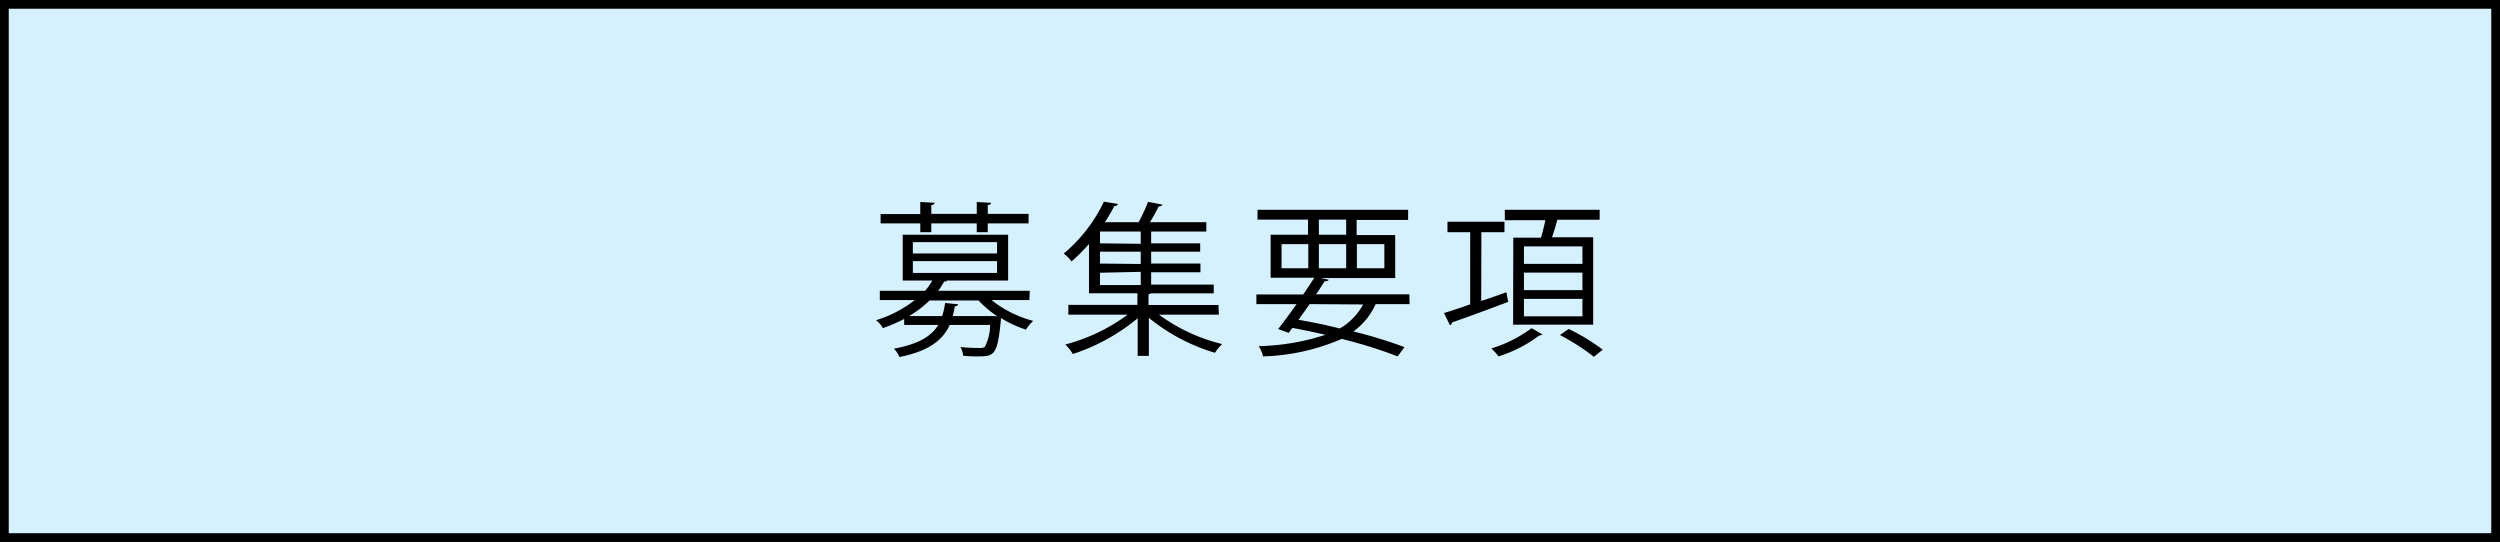 <svg xmlns="http://www.w3.org/2000/svg" width="286" height="62" viewBox="0 0 286 62"><rect x="0" y="0" width="286" height="62" fill="#808080" stroke="none"/><defs><style>.a{fill:#d5f1ff;}</style></defs><rect class="a" width="285" height="61" transform="translate(0.5 0.5)"/><path d="M285,1V61H1V1H285m1-1H0V62H286Z"/><path d="M117.76,34.33h-4.33a13,13,0,0,0,4.77,2.38,4.76,4.76,0,0,0-.83,1,13.24,13.24,0,0,1-2.87-1.33v.23c-.38,4-.76,4.16-2.58,4.16a15.5,15.5,0,0,1-1.73-.07,2.71,2.71,0,0,0-.31-1c.93.1,1.84.11,2.15.11s.49,0,.65-.17a5.25,5.25,0,0,0,.58-2.47h-4.61c-.8,1.73-2.36,3-5.76,3.67a2.72,2.72,0,0,0-.63-.95c2.82-.53,4.28-1.41,5.08-2.72h-3.9v-.68A19.7,19.7,0,0,1,101,37.54a3,3,0,0,0-.78-.91,13.62,13.62,0,0,0,4.43-2.3h-4V33.27h5.17a5.9,5.9,0,0,0,.83-1.18h-3.38V26.85h12.06v5.24h-7c0,.08-.15.12-.32.12a9,9,0,0,1-.68,1.06h10.48Zm-12.48-7.77v-1h-4.54V24.49h4.54V23.11l1.64.09c0,.13-.14.23-.38.27v1h5.2V23.11l1.64.09c0,.13-.12.23-.38.27v1h4.67v1.09H113v1h-1.26v-1h-5.2v1Zm4.33,8.25c0,.11-.15.21-.38.25-.07.38-.15.76-.24,1.1h4.84l.32.06a11.22,11.22,0,0,1-2.2-1.85h-5.6A12.85,12.85,0,0,1,104,36.16h3.78a8.06,8.06,0,0,0,.34-1.5Zm-5.18-7.11V29h9.63V27.7Zm0,2.17v1.35h9.63V29.87Z"/><path d="M139.44,36h-6.85a20.2,20.2,0,0,0,7.23,3.36,5,5,0,0,0-.83,1,21.74,21.74,0,0,1-7.56-4v4.35h-1.28v-4.3a22.56,22.56,0,0,1-7.42,4.09,5,5,0,0,0-.86-1.09A20.87,20.87,0,0,0,129,36h-6.78V34.88h7.9V33.55h-5.54V27.91a19.639,19.639,0,0,1-2,2,3.81,3.81,0,0,0-.89-.9,17.78,17.78,0,0,0,4.6-5.94l1.59.26c0,.14-.15.23-.4.25-.3.57-.66,1.2-1.08,1.84h3.86a20,20,0,0,0,1.08-2.33l1.63.32c0,.13-.17.19-.42.21a17.928,17.928,0,0,1-1,1.8H138v1.07h-6.31v1.35h5.61v.95h-5.61v1.36h5.64v1h-5.64v1.41h7.16v1h-7.18a.69.69,0,0,1-.28.1v1.23h8Zm-8.94-8.11v-1.4h-4.66v1.35Zm0,2.31V28.79h-4.66v1.36Zm-4.66,1v1.41h4.66V31.1Z"/><path d="M161.26,34.79h-3.88a7.93,7.93,0,0,1-2.55,3.13,52.36,52.36,0,0,1,5.84,1.79l-.78,1.06a53.4,53.4,0,0,0-6.4-2,24.18,24.18,0,0,1-9,2A3.7,3.7,0,0,0,144,39.6a26.56,26.56,0,0,0,7.63-1.3c-1.23-.28-2.49-.55-3.78-.79l-.43.57-1.2-.44c.61-.78,1.37-1.79,2.11-2.85h-4.6v-1.1h5.36c.45-.67.89-1.33,1.27-1.92h-5V26.85h4.28V25.12h-5.78V24h17.23v1.16H155.2v1.73h4.41v4.92h-8.53L152,32c-.05.13-.19.19-.45.17-.31.45-.63,1-1,1.5h10.68Zm-14.65-6.86v2.76h3.06V27.93Zm3.21,6.86c-.42.61-.86,1.21-1.27,1.79,1.59.28,3.19.6,4.71,1a7,7,0,0,0,2.68-2.75Zm1.06-9.67v1.73H154V25.12Zm0,5.57H154V27.93h-3.12Zm7.49-2.76h-3.14v2.76h3.14Z"/><path d="M169.45,34.43c1-.32,1.92-.65,2.88-1l.21,1.1c-2.35.9-4.84,1.81-6.44,2.36a.35.35,0,0,1-.22.32l-.69-1.4c.82-.25,1.84-.57,3-1V26.56h-2.6V25.37h6.52v1.19h-2.64Zm7,3.82a.58.58,0,0,1-.36.13,15.4,15.4,0,0,1-4.66,2.39,7.57,7.57,0,0,0-.82-.91,14.87,14.87,0,0,0,4.6-2.32Zm-3.33-11.06h3.17c.19-.63.37-1.37.5-2h-4.64V24H183v1.14h-4.84c-.16.59-.38,1.35-.61,2h4.71v10H173.1Zm7.91,3v-2h-6.69v2Zm0,3v-2h-6.69v2Zm0,3v-2h-6.69v2Zm1.31,4.63a24.89,24.89,0,0,0-3.88-2.49l1-.7A23.67,23.67,0,0,1,183.35,40Z"/></svg>